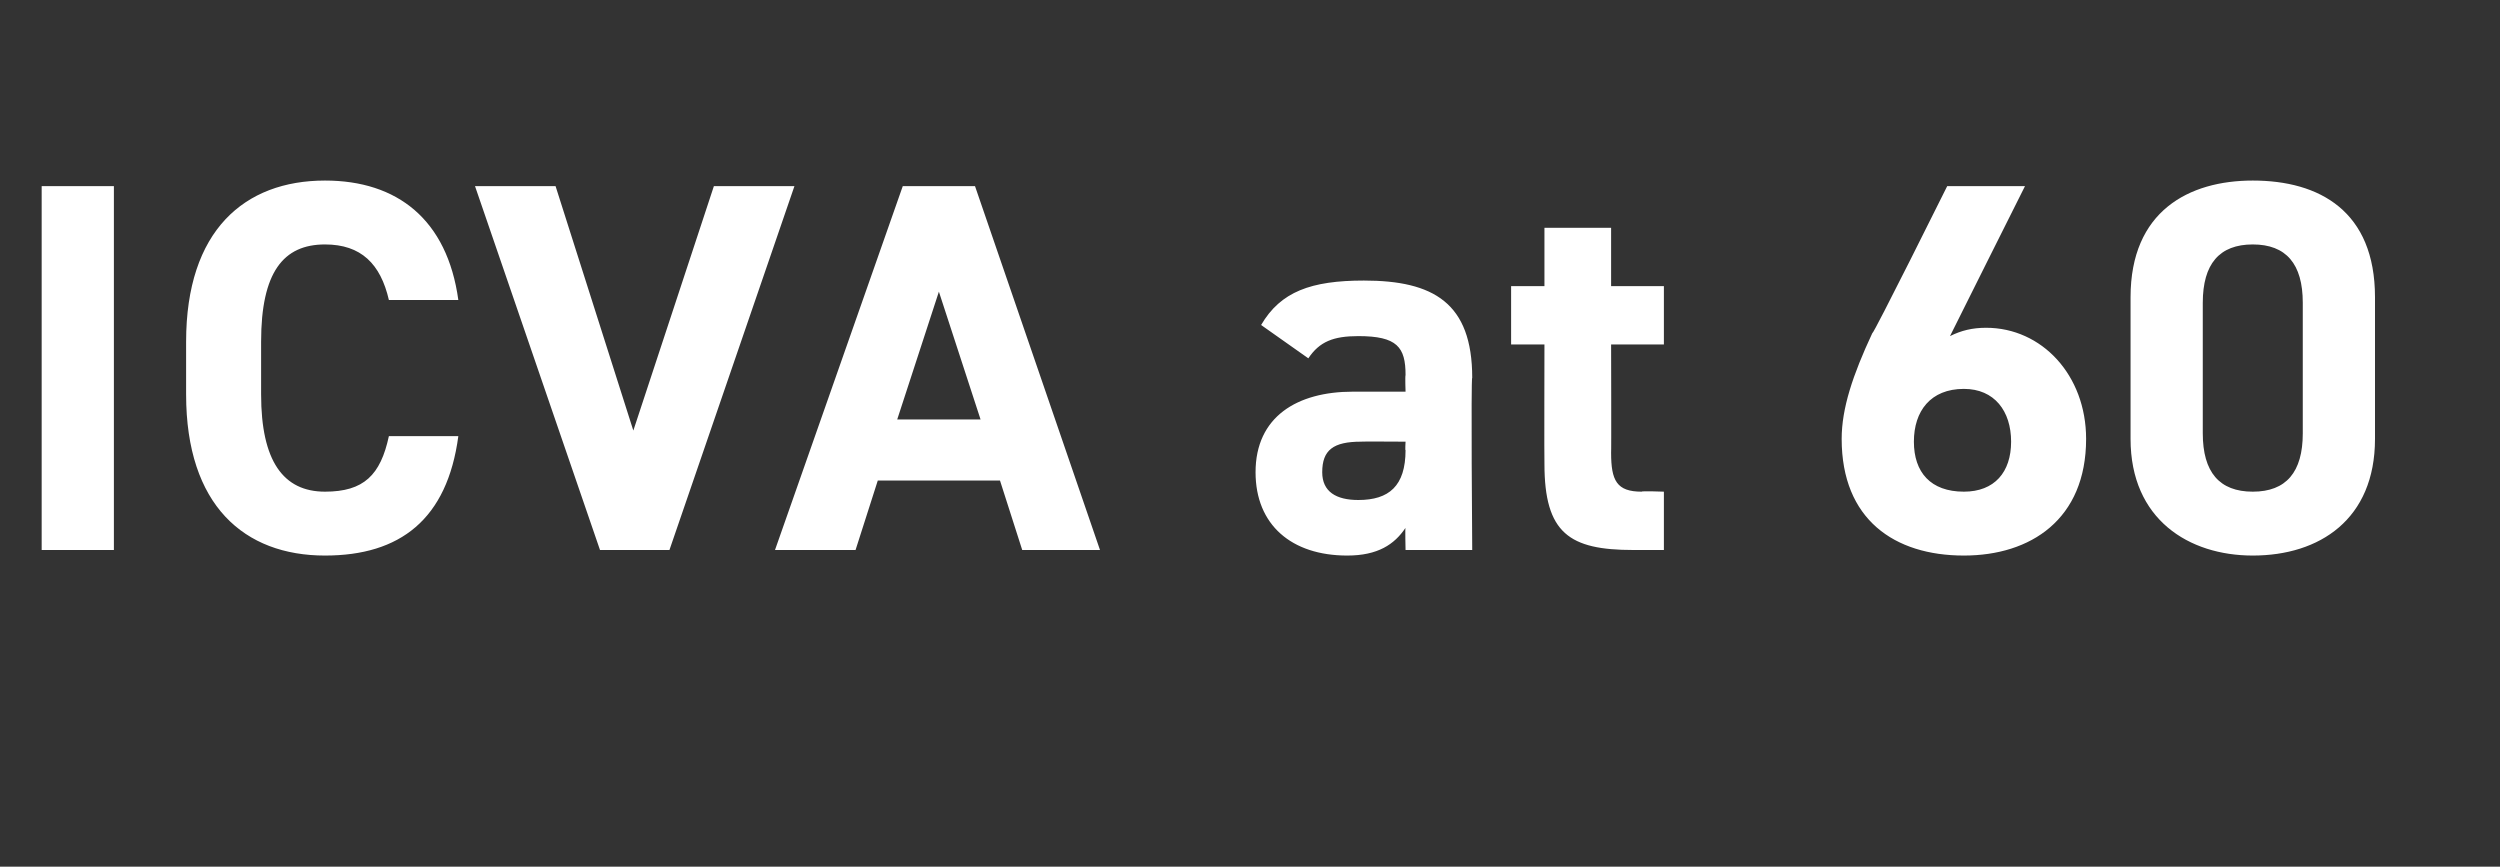<?xml version="1.0" standalone="no"?><!DOCTYPE svg PUBLIC "-//W3C//DTD SVG 1.1//EN" "http://www.w3.org/Graphics/SVG/1.1/DTD/svg11.dtd"><svg xmlns="http://www.w3.org/2000/svg" version="1.1" width="90px" height="31.2px" viewBox="0 -5 90 31.2" style="top:-5px"><rect x="0" y="-5" width="90" height="31.2" fill="#333333" stroke="none"/>  <desc>ICVA at 60</desc>  <defs/>  <g id="Polygon372988">    <path d="M 4.1 14.8 L 1.5 14.8 L 1.5 1.7 L 4.1 1.7 L 4.1 14.8 Z M 14 5.8 C 13.7 4.5 13 3.8 11.7 3.8 C 10.2 3.8 9.4 4.8 9.4 7.3 C 9.4 7.3 9.4 9.2 9.4 9.2 C 9.4 11.6 10.2 12.7 11.7 12.7 C 13.1 12.7 13.7 12.1 14 10.7 C 14 10.7 16.5 10.7 16.5 10.7 C 16.1 13.7 14.4 15 11.7 15 C 8.8 15 6.7 13.2 6.7 9.2 C 6.7 9.2 6.7 7.3 6.7 7.3 C 6.7 3.3 8.8 1.5 11.7 1.5 C 14.3 1.5 16.1 2.9 16.5 5.8 C 16.5 5.8 14 5.8 14 5.8 Z M 20 1.7 L 22.8 10.5 L 25.7 1.7 L 28.6 1.7 L 24.1 14.8 L 21.6 14.8 L 17.1 1.7 L 20 1.7 Z M 27.9 14.8 L 32.5 1.7 L 35.1 1.7 L 39.6 14.8 L 36.8 14.8 L 36 12.3 L 31.6 12.3 L 30.8 14.8 L 27.9 14.8 Z M 32.3 10.1 L 35.3 10.1 L 33.8 5.5 L 32.3 10.1 Z M 48.7 9.1 C 48.7 9.1 50.6 9.1 50.6 9.1 C 50.6 9.1 50.58 8.55 50.6 8.5 C 50.6 7.5 50.3 7.1 48.9 7.1 C 48 7.1 47.5 7.3 47.1 7.9 C 47.1 7.9 45.4 6.7 45.4 6.7 C 46.1 5.5 47.2 5.1 49.1 5.1 C 51.6 5.1 53 5.9 53 8.6 C 52.95 8.57 53 14.8 53 14.8 L 50.6 14.8 C 50.6 14.8 50.58 13.96 50.6 14 C 50.2 14.6 49.6 15 48.5 15 C 46.5 15 45.2 13.9 45.2 12 C 45.2 10 46.7 9.1 48.7 9.1 Z M 50.6 10.9 C 50.6 10.9 48.98 10.89 49 10.9 C 48 10.9 47.6 11.2 47.6 12 C 47.6 12.7 48.1 13 48.9 13 C 50 13 50.6 12.5 50.6 11.2 C 50.58 11.25 50.6 10.9 50.6 10.9 Z M 54.4 5.3 L 55.6 5.3 L 55.6 3.2 L 58 3.2 L 58 5.3 L 59.9 5.3 L 59.9 7.4 L 58 7.4 C 58 7.4 58.01 11.32 58 11.3 C 58 12.3 58.2 12.7 59.1 12.7 C 59.09 12.67 59.9 12.7 59.9 12.7 L 59.9 14.8 C 59.9 14.8 58.84 14.8 58.8 14.8 C 56.5 14.8 55.6 14.2 55.6 11.7 C 55.59 11.7 55.6 7.4 55.6 7.4 L 54.4 7.4 L 54.4 5.3 Z M 70.2 7.1 C 70.6 6.9 71 6.8 71.5 6.8 C 73.5 6.8 75.1 8.5 75.1 10.8 C 75.1 13.7 73.1 15 70.7 15 C 68.2 15 66.3 13.7 66.3 10.8 C 66.3 9.7 66.7 8.5 67.4 7 C 67.45 7.03 70.1 1.7 70.1 1.7 L 72.9 1.7 C 72.9 1.7 70.2 7.09 70.2 7.1 Z M 70.7 12.7 C 71.8 12.7 72.4 12 72.4 10.9 C 72.4 9.8 71.8 9 70.7 9 C 69.5 9 68.9 9.8 68.9 10.9 C 68.9 12 69.5 12.7 70.7 12.7 Z M 85.5 10.8 C 85.5 13.7 83.5 15 81.1 15 C 78.8 15 76.7 13.7 76.7 10.8 C 76.7 10.8 76.7 5.7 76.7 5.7 C 76.7 2.6 78.8 1.5 81.1 1.5 C 83.5 1.5 85.5 2.6 85.5 5.7 C 85.5 5.7 85.5 10.8 85.5 10.8 Z M 81.1 3.8 C 79.9 3.8 79.3 4.5 79.3 5.9 C 79.3 5.9 79.3 10.6 79.3 10.6 C 79.3 12 79.9 12.7 81.1 12.7 C 82.3 12.7 82.9 12 82.9 10.6 C 82.9 10.6 82.9 5.9 82.9 5.9 C 82.9 4.5 82.3 3.8 81.1 3.8 Z " stroke="none" fill="#fff"/>  </g></svg>